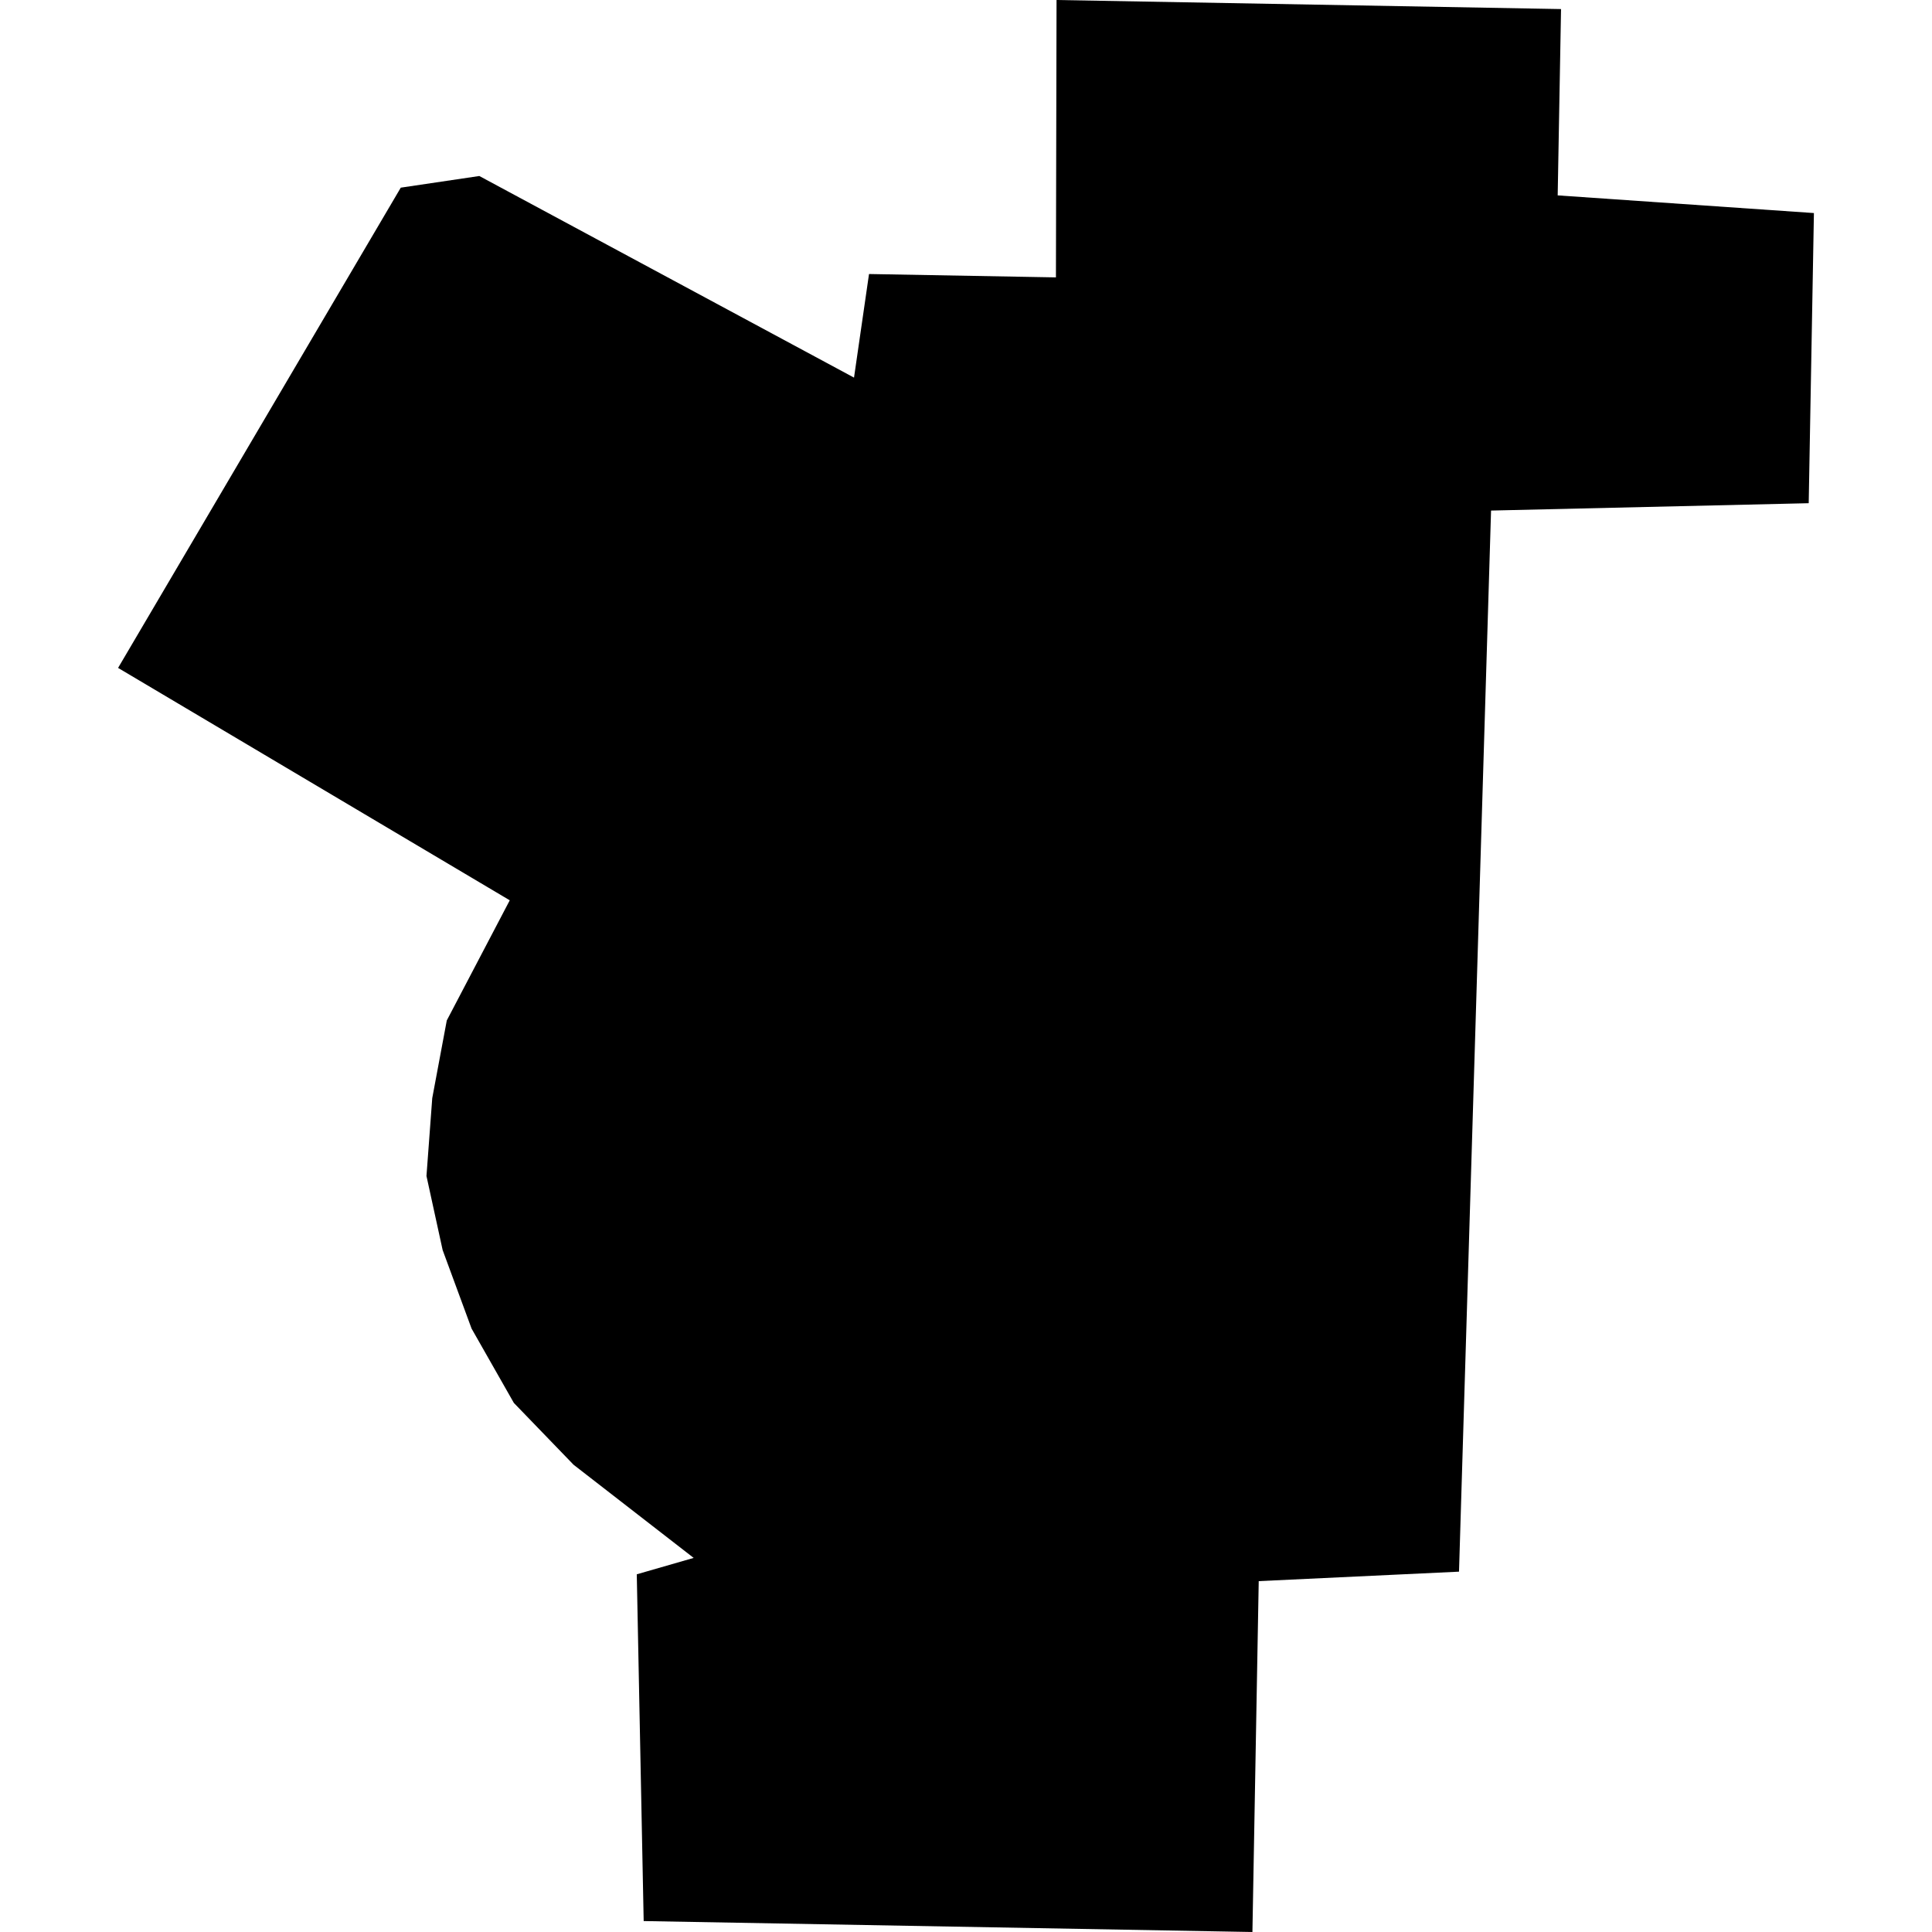 <?xml version="1.0" encoding="utf-8" standalone="no"?>
<!DOCTYPE svg PUBLIC "-//W3C//DTD SVG 1.1//EN"
  "http://www.w3.org/Graphics/SVG/1.1/DTD/svg11.dtd">
<!-- Created with matplotlib (https://matplotlib.org/) -->
<svg height="288pt" version="1.1" viewBox="0 0 288 288" width="288pt" xmlns="http://www.w3.org/2000/svg" xmlns:xlink="http://www.w3.org/1999/xlink">
 <defs>
  <style type="text/css">
*{stroke-linecap:butt;stroke-linejoin:round;}
  </style>
 </defs>
 <g id="figure_1">
  <g id="patch_1">
   <path d="M 0 288 
L 288 288 
L 288 0 
L 0 0 
z
" style="fill:none;opacity:0;"/>
  </g>
  <g id="axes_1">
   <g id="PatchCollection_1">
    <path clip-path="url(#p98feb0a650)" d="M 17.602 99.564 
L 59.743 27.974 
L 71.45 26.237 
L 127.307 56.29 
L 129.543 40.848 
L 157.406 41.349 
L 157.497 0 
L 232.701 1.352 
L 232.202 29.126 
L 270.398 31.76 
L 269.621 75.012 
L 222.269 76.108 
L 217.492 234.285 
L 187.636 235.696 
L 186.696 288 
L 109.557 286.614 
L 95.952 286.369 
L 94.923 234.678 
L 103.404 232.234 
L 85.499 218.345 
L 76.599 209.129 
L 70.295 198.046 
L 65.985 186.348 
L 63.573 175.302 
L 64.434 163.698 
L 66.601 152.117 
L 75.988 134.207 
L 17.602 99.564 
"/>
   </g>
  </g>
 </g>
 <defs>
  <clipPath id="p98feb0a650">
   <rect height="288" width="252.795" x="17.602" y="0"/>
  </clipPath>
 </defs>
</svg>
